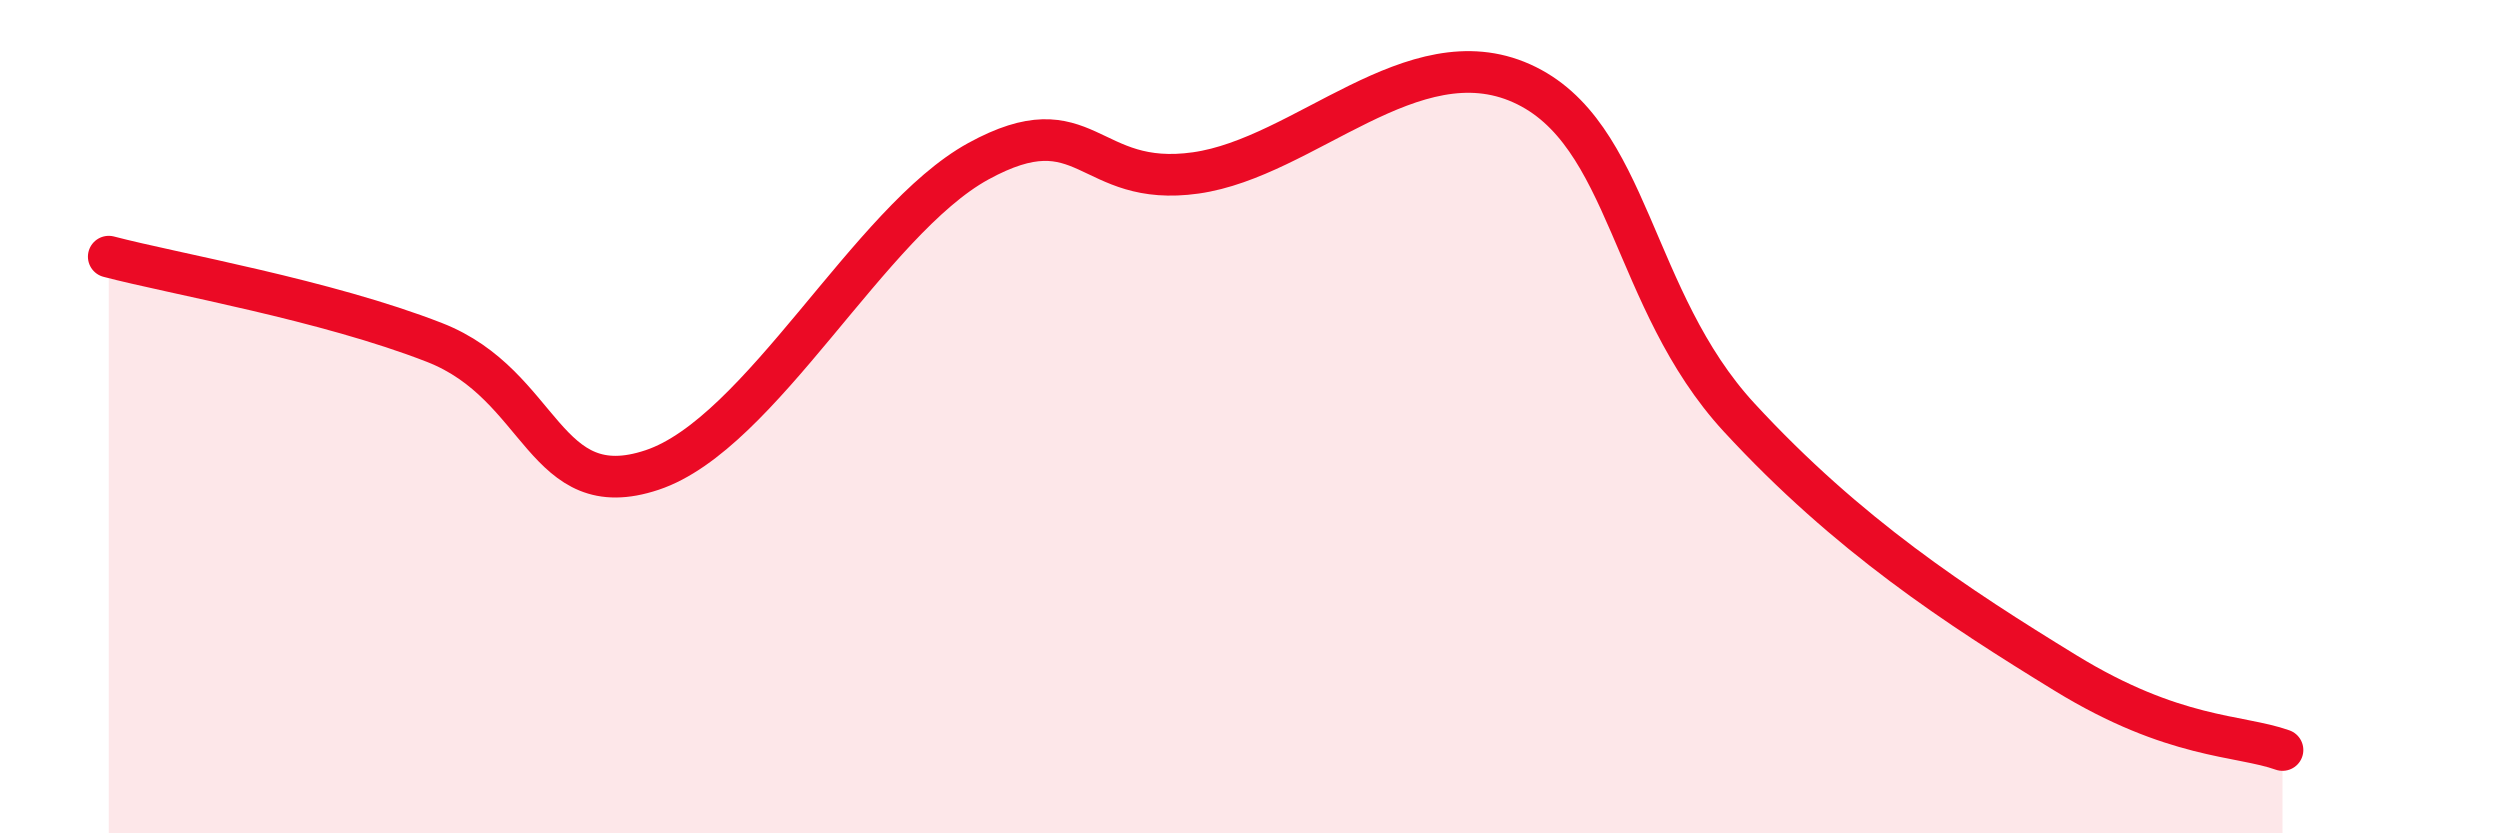 
    <svg width="60" height="20" viewBox="0 0 60 20" xmlns="http://www.w3.org/2000/svg">
      <path
        d="M 2.61,6.16 C 4.17,6.57 7.82,7.2 10.43,8.22 C 13.04,9.24 13.04,12.15 15.65,11.28 C 18.26,10.41 20.87,5.3 23.48,3.87 C 26.09,2.44 26.09,4.52 28.7,4.15 C 31.31,3.78 33.91,0.83 36.52,2 C 39.13,3.17 39.13,7.19 41.74,10.02 C 44.35,12.85 46.96,14.55 49.57,16.15 C 52.18,17.75 53.74,17.63 54.78,18L54.78 20L2.61 20Z"
        fill="#EB0A25"
        opacity="0.1"
        stroke-linecap="round"
        stroke-linejoin="round"
      />
      <path
        d="M 2.61,6.16 C 4.17,6.57 7.82,7.2 10.43,8.22 C 13.04,9.24 13.04,12.15 15.65,11.28 C 18.26,10.41 20.87,5.3 23.48,3.87 C 26.09,2.44 26.09,4.52 28.7,4.15 C 31.31,3.78 33.91,0.83 36.52,2 C 39.13,3.17 39.13,7.19 41.74,10.02 C 44.35,12.85 46.96,14.55 49.57,16.15 C 52.18,17.75 53.74,17.63 54.78,18"
        stroke="#EB0A25"
        stroke-width="1"
        fill="none"
        stroke-linecap="round"
        stroke-linejoin="round"
      />
    </svg>
  